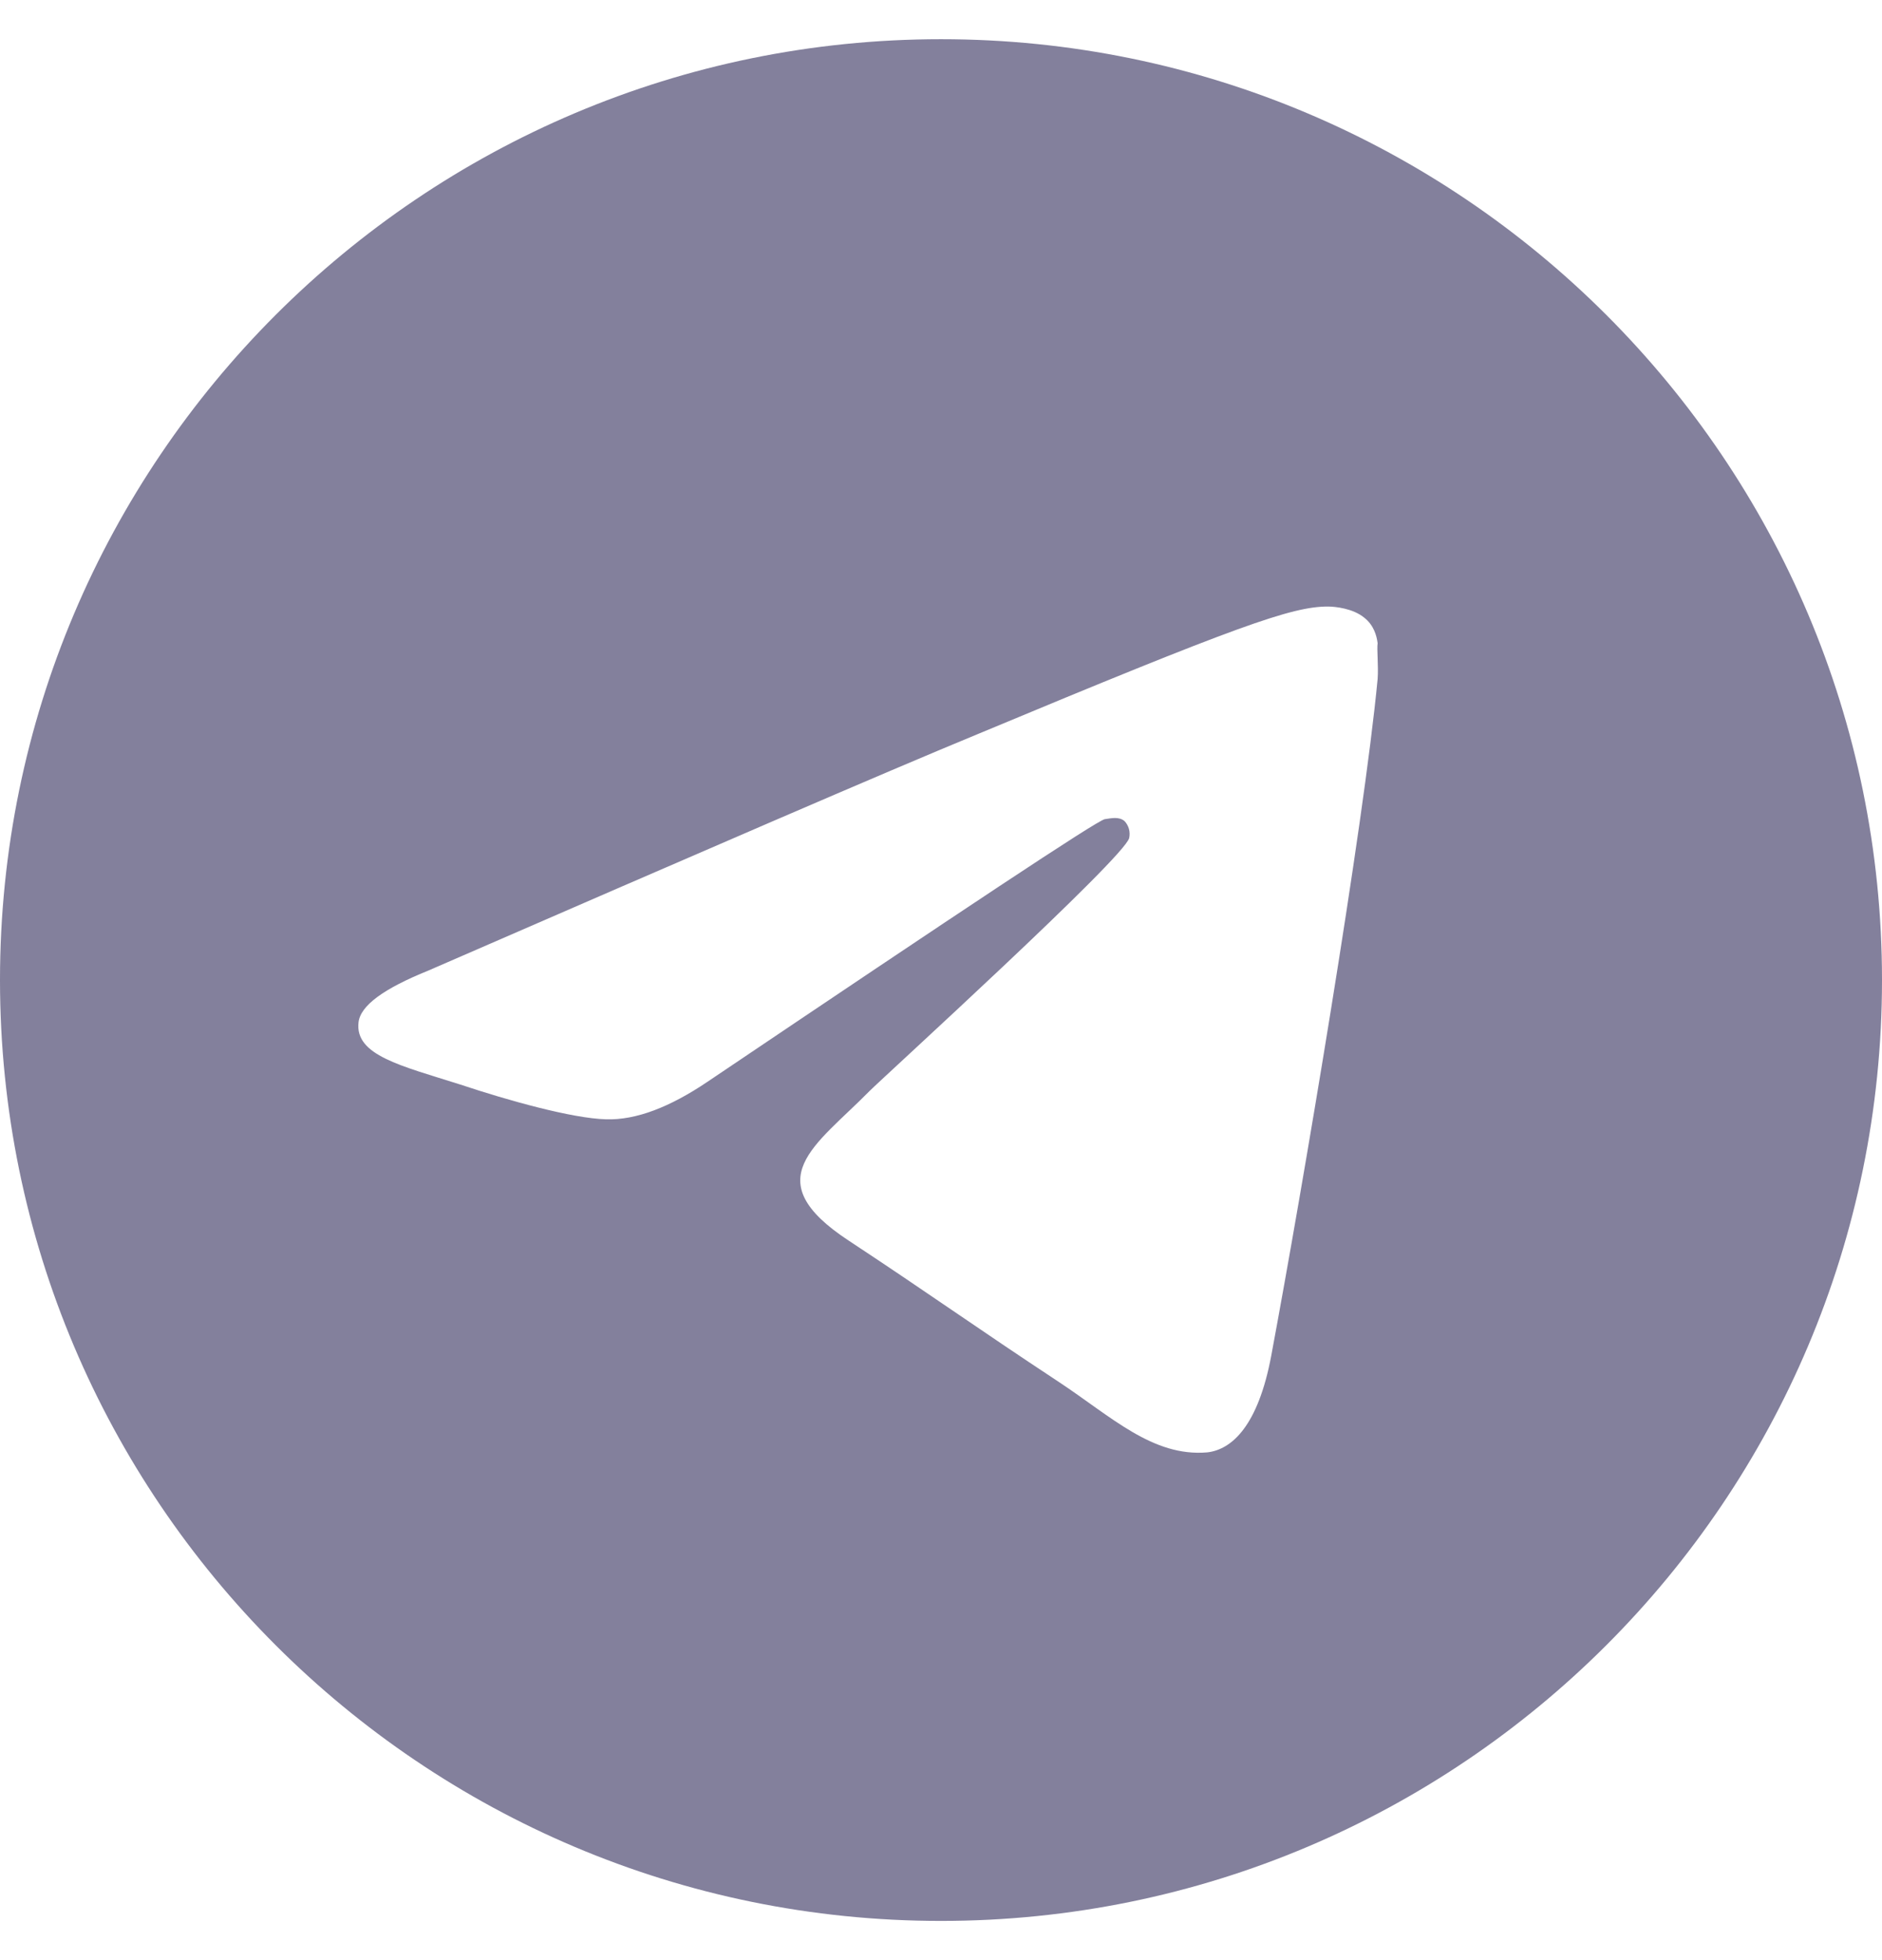 <svg width="24" height="25" viewBox="0 0 24 25" fill="none" xmlns="http://www.w3.org/2000/svg">
<g id="telegram">
<path id="vector" d="M12 0.5C5.376 0.5 0 5.876 0 12.5C0 19.124 5.376 24.5 12 24.5C18.624 24.5 24 19.124 24 12.5C24 5.876 18.624 0.5 12 0.5ZM17.568 8.66C17.388 10.556 16.608 15.164 16.212 17.288C16.044 18.188 15.708 18.488 15.396 18.524C14.7 18.584 14.172 18.068 13.5 17.624C12.444 16.928 11.844 16.496 10.824 15.824C9.636 15.044 10.404 14.612 11.088 13.916C11.268 13.736 14.34 10.94 14.4 10.688C14.408 10.65 14.407 10.61 14.397 10.573C14.386 10.535 14.367 10.5 14.34 10.472C14.268 10.412 14.172 10.436 14.088 10.448C13.98 10.472 12.3 11.588 9.024 13.796C8.544 14.12 8.112 14.288 7.728 14.276C7.296 14.264 6.48 14.036 5.868 13.832C5.112 13.592 4.524 13.46 4.572 13.04C4.596 12.824 4.896 12.608 5.46 12.38C8.964 10.856 11.292 9.848 12.456 9.368C15.792 7.976 16.476 7.736 16.932 7.736C17.028 7.736 17.256 7.76 17.4 7.88C17.52 7.976 17.556 8.108 17.568 8.204C17.556 8.276 17.58 8.492 17.568 8.66Z" fill="#83809C"/>
</g>
</svg>
